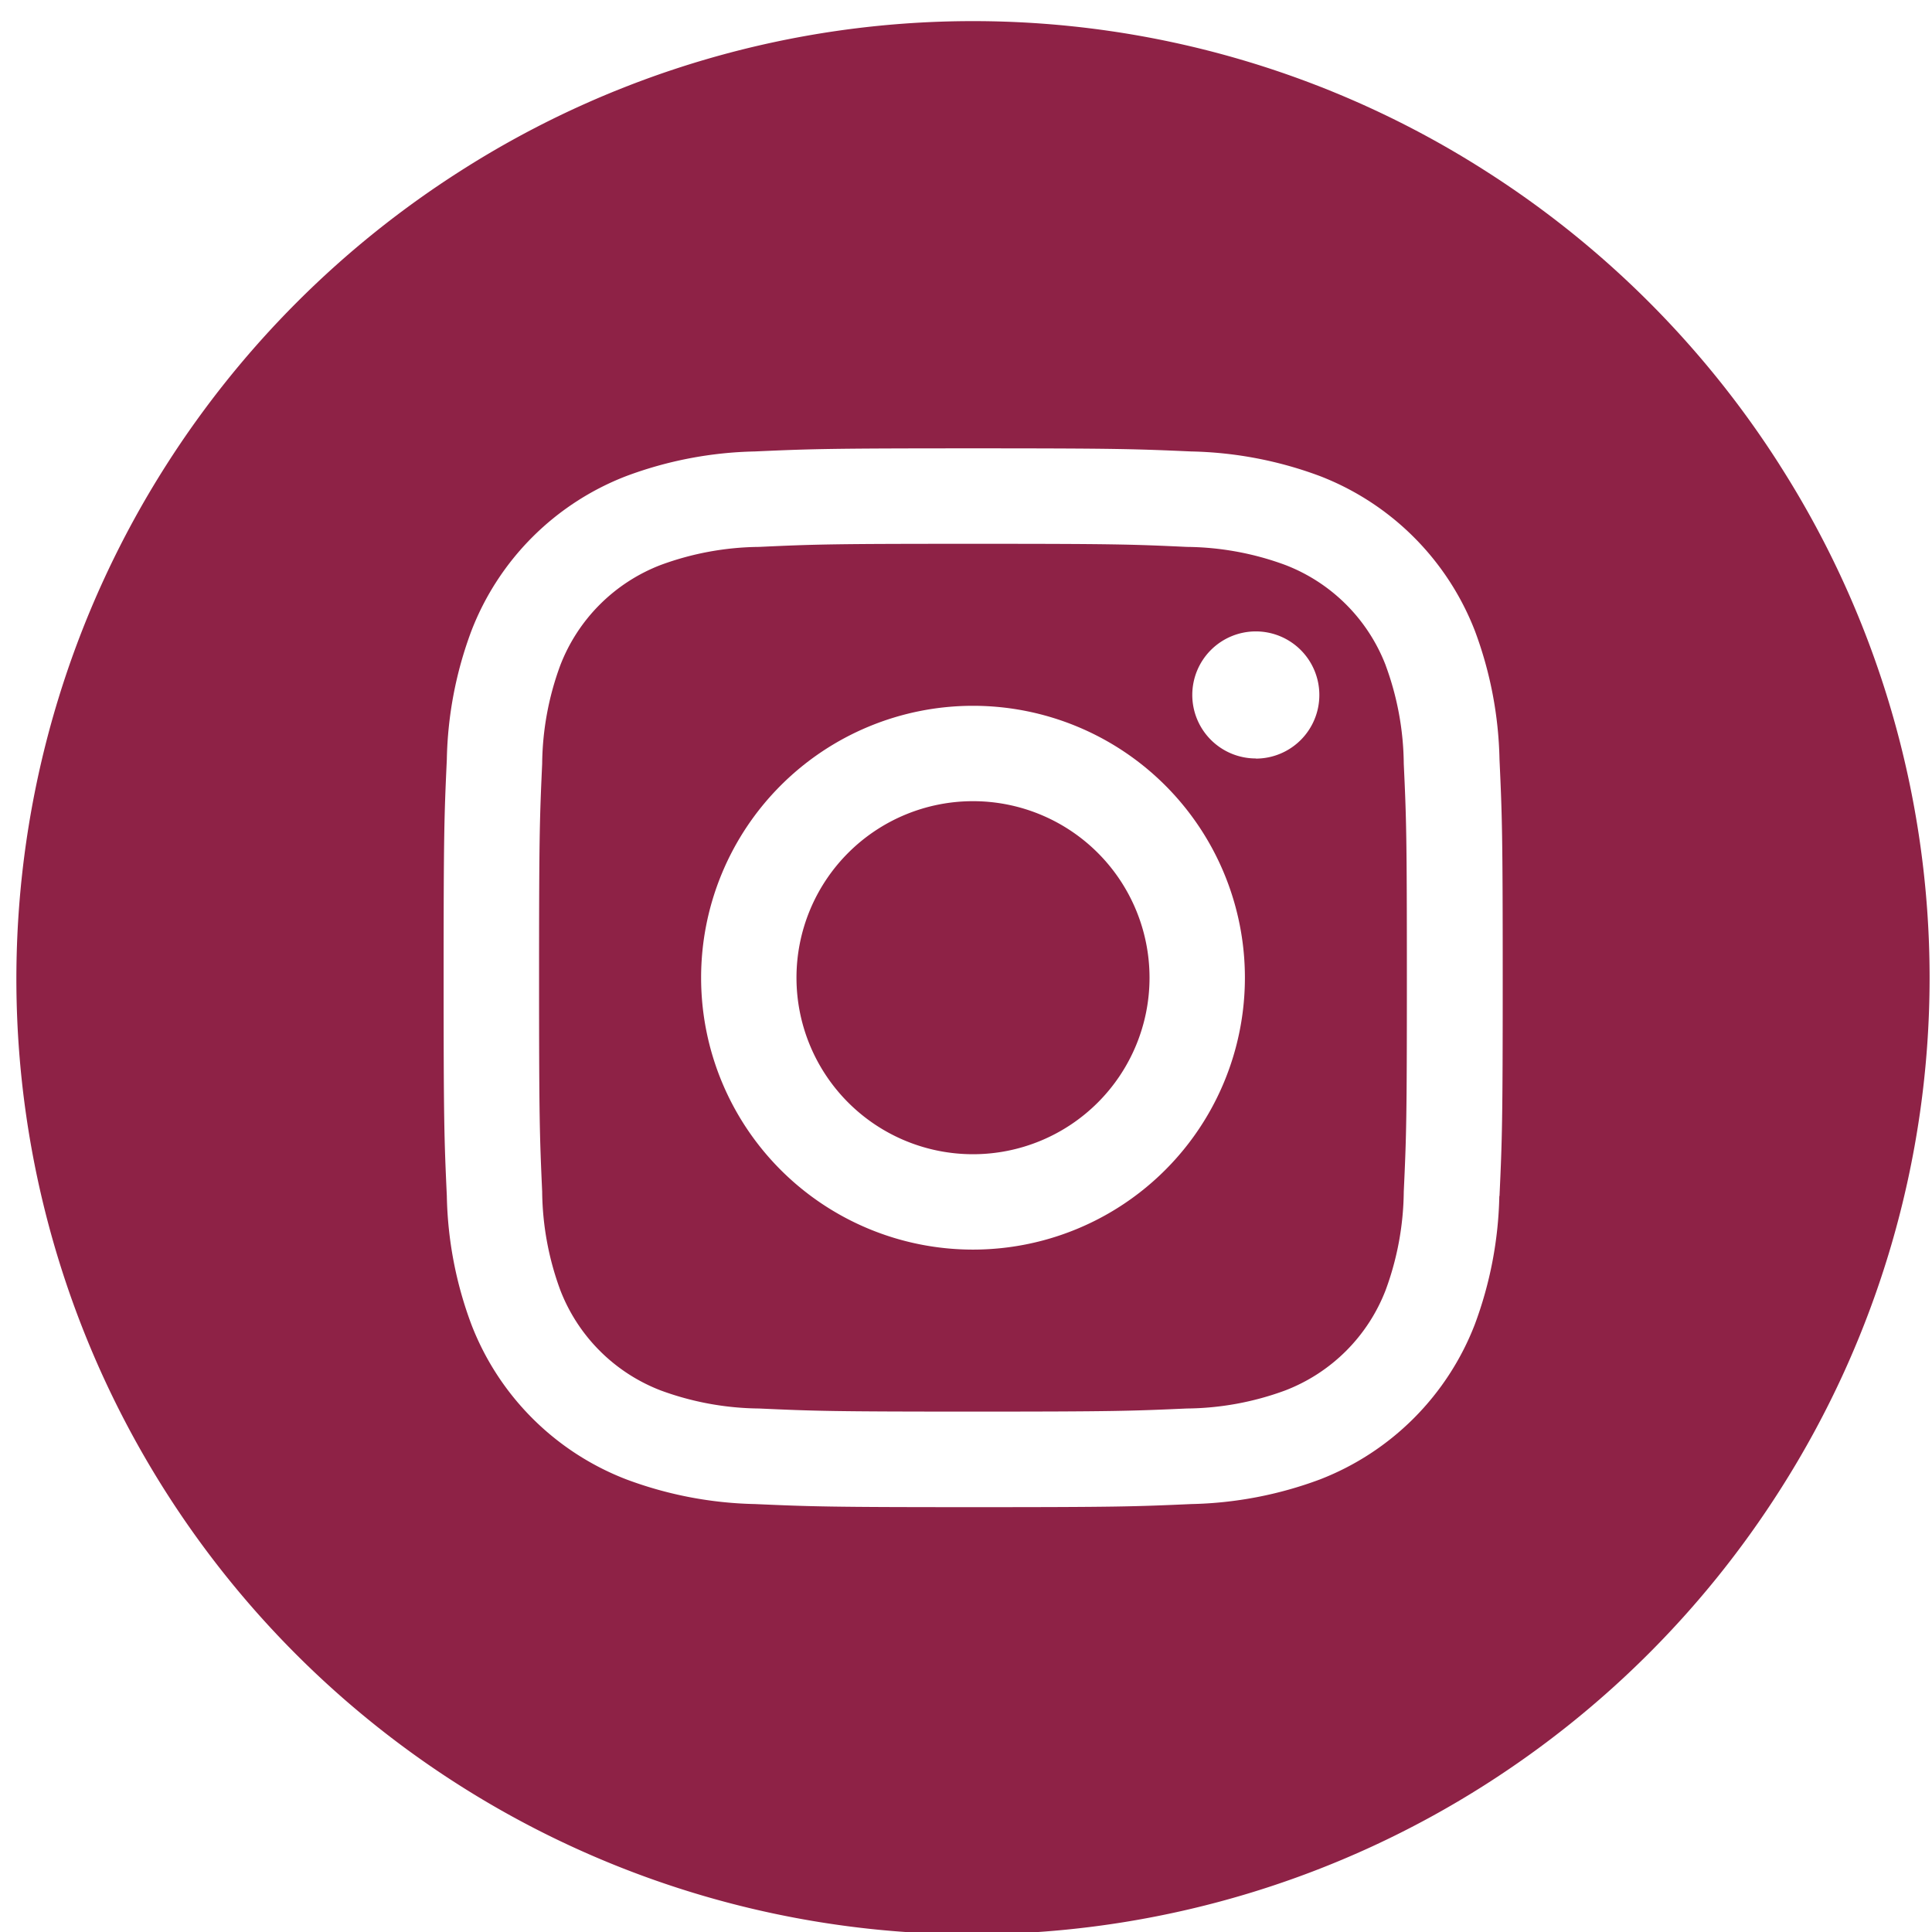 <svg xmlns="http://www.w3.org/2000/svg" xmlns:xlink="http://www.w3.org/1999/xlink" width="53.498" height="53.498" viewBox="0 0 53.498 53.498">
  <defs>
    <clipPath id="clip-path">
      <rect id="Rectangle_1370" data-name="Rectangle 1370" width="53.498" height="53.498" fill="#8e2246"/>
    </clipPath>
  </defs>
  <g id="Group_3587" data-name="Group 3587" clip-path="url(#clip-path)">
    <path id="Path_3792" data-name="Path 3792" d="M48.833,12.3a26.586,26.586,0,0,0-8.15-8.15,26.349,26.349,0,0,0-28.386,0,26.617,26.617,0,0,0-8.15,8.15A26.458,26.458,0,0,0,40.682,48.83a26.617,26.617,0,0,0,8.15-8.15,26.354,26.354,0,0,0,0-28.38M41.064,32.535a10.778,10.778,0,0,1-.68,3.558A7.5,7.5,0,0,1,36.1,40.381a10.8,10.8,0,0,1-3.561.683c-1.564.07-2.063.086-6.045.086s-4.481-.017-6.045-.086a10.785,10.785,0,0,1-3.558-.683A7.475,7.475,0,0,1,12.6,36.092a10.706,10.706,0,0,1-.68-3.558c-.072-1.564-.089-2.063-.089-6.045s.017-4.481.089-6.045a10.707,10.707,0,0,1,.68-3.558A7.475,7.475,0,0,1,16.886,12.6a10.785,10.785,0,0,1,3.558-.683c1.564-.07,2.063-.086,6.045-.086s4.481.017,6.045.086A10.8,10.8,0,0,1,36.1,12.6a7.5,7.5,0,0,1,4.289,4.288,10.778,10.778,0,0,1,.68,3.558c.072,1.564.089,2.063.089,6.045s-.017,4.481-.089,6.045" transform="translate(0.453 0.584)" fill="#8e2246"/>
    <path id="Path_3793" data-name="Path 3793" d="M12.635,7.747a4.888,4.888,0,1,0,4.888,4.888,4.889,4.889,0,0,0-4.888-4.888" transform="translate(14.308 14.438)" fill="#8e2246"/>
    <path id="Path_3794" data-name="Path 3794" d="M28.639,8.563A4.841,4.841,0,0,0,25.856,5.78a8.068,8.068,0,0,0-2.721-.5c-1.548-.072-2.01-.086-5.925-.086s-4.378.014-5.925.086a8.084,8.084,0,0,0-2.721.5A4.841,4.841,0,0,0,5.78,8.563a8.068,8.068,0,0,0-.5,2.721c-.07,1.545-.086,2.01-.086,5.925s.017,4.378.086,5.925a8.084,8.084,0,0,0,.5,2.721,4.841,4.841,0,0,0,2.783,2.783,8.084,8.084,0,0,0,2.721.5c1.548.07,2.01.086,5.925.086s4.378-.017,5.925-.086a8.068,8.068,0,0,0,2.721-.5,4.841,4.841,0,0,0,2.783-2.783,8.084,8.084,0,0,0,.5-2.721c.072-1.548.086-2.01.086-5.925s-.014-4.381-.086-5.925a8.068,8.068,0,0,0-.5-2.721M17.21,24.738a7.529,7.529,0,1,1,7.529-7.529,7.529,7.529,0,0,1-7.529,7.529m7.827-13.6A1.759,1.759,0,1,1,26.8,9.383a1.759,1.759,0,0,1-1.759,1.759" transform="translate(9.733 9.864)" fill="#8e2246"/>
  </g>
</svg>
